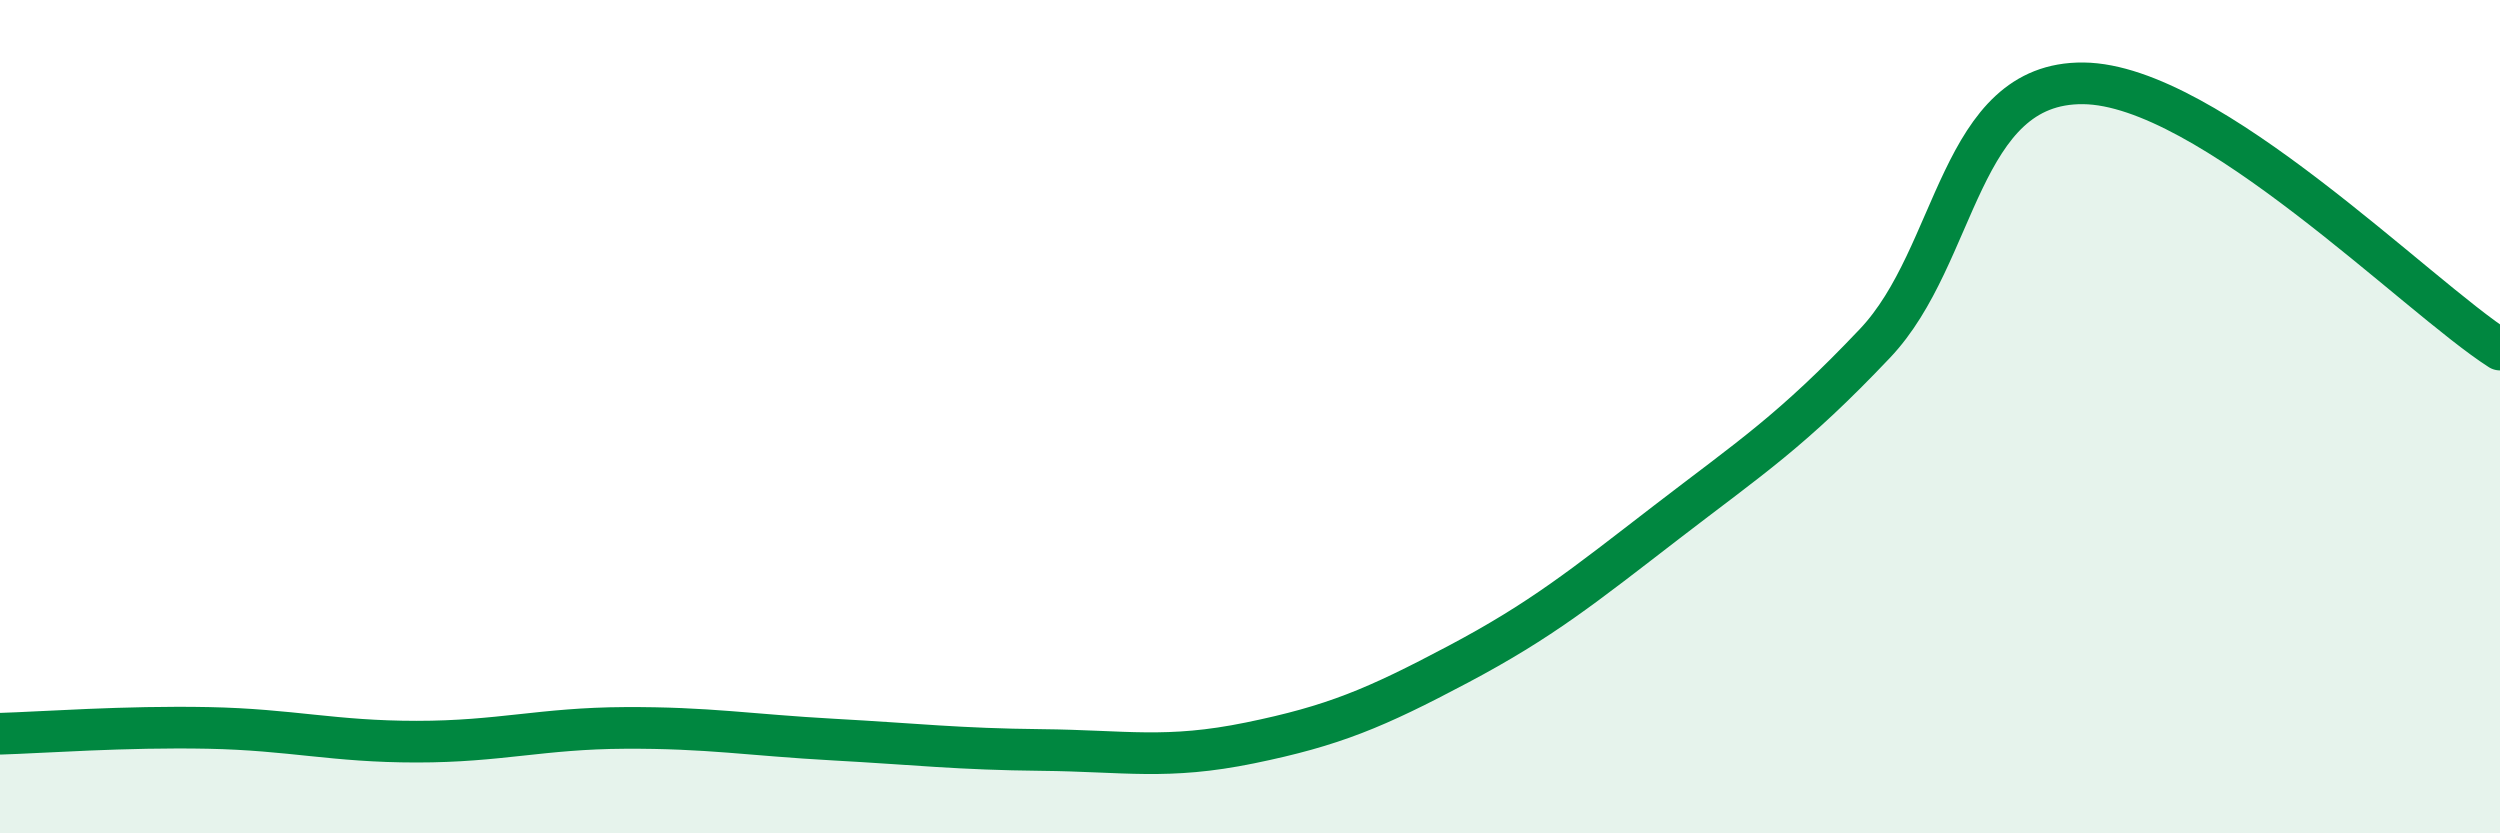
    <svg width="60" height="20" viewBox="0 0 60 20" xmlns="http://www.w3.org/2000/svg">
      <path
        d="M 0,17.61 C 1,17.58 3,17.43 5,17.47 C 7,17.51 8,17.8 10,17.8 C 12,17.8 13,17.48 15,17.47 C 17,17.46 18,17.64 20,17.75 C 22,17.86 23,17.98 25,18 C 27,18.02 28,18.24 30,17.83 C 32,17.42 33,17 35,15.94 C 37,14.88 38,14.07 40,12.53 C 42,10.99 43,10.35 45,8.24 C 47,6.13 47,1.97 50,2 C 53,2.03 58,7.11 60,8.39L60 20L0 20Z"
        fill="#008740"
        opacity="0.1"
        stroke-linecap="round"
        stroke-linejoin="round"
      />
      <path
        d="M 0,17.61 C 1,17.58 3,17.43 5,17.47 C 7,17.51 8,17.8 10,17.8 C 12,17.8 13,17.48 15,17.47 C 17,17.46 18,17.64 20,17.75 C 22,17.86 23,17.98 25,18 C 27,18.02 28,18.24 30,17.83 C 32,17.42 33,17 35,15.94 C 37,14.88 38,14.07 40,12.53 C 42,10.99 43,10.35 45,8.24 C 47,6.13 47,1.97 50,2 C 53,2.03 58,7.11 60,8.39"
        stroke="#008740"
        stroke-width="1"
        fill="none"
        stroke-linecap="round"
        stroke-linejoin="round"
      />
    </svg>
  